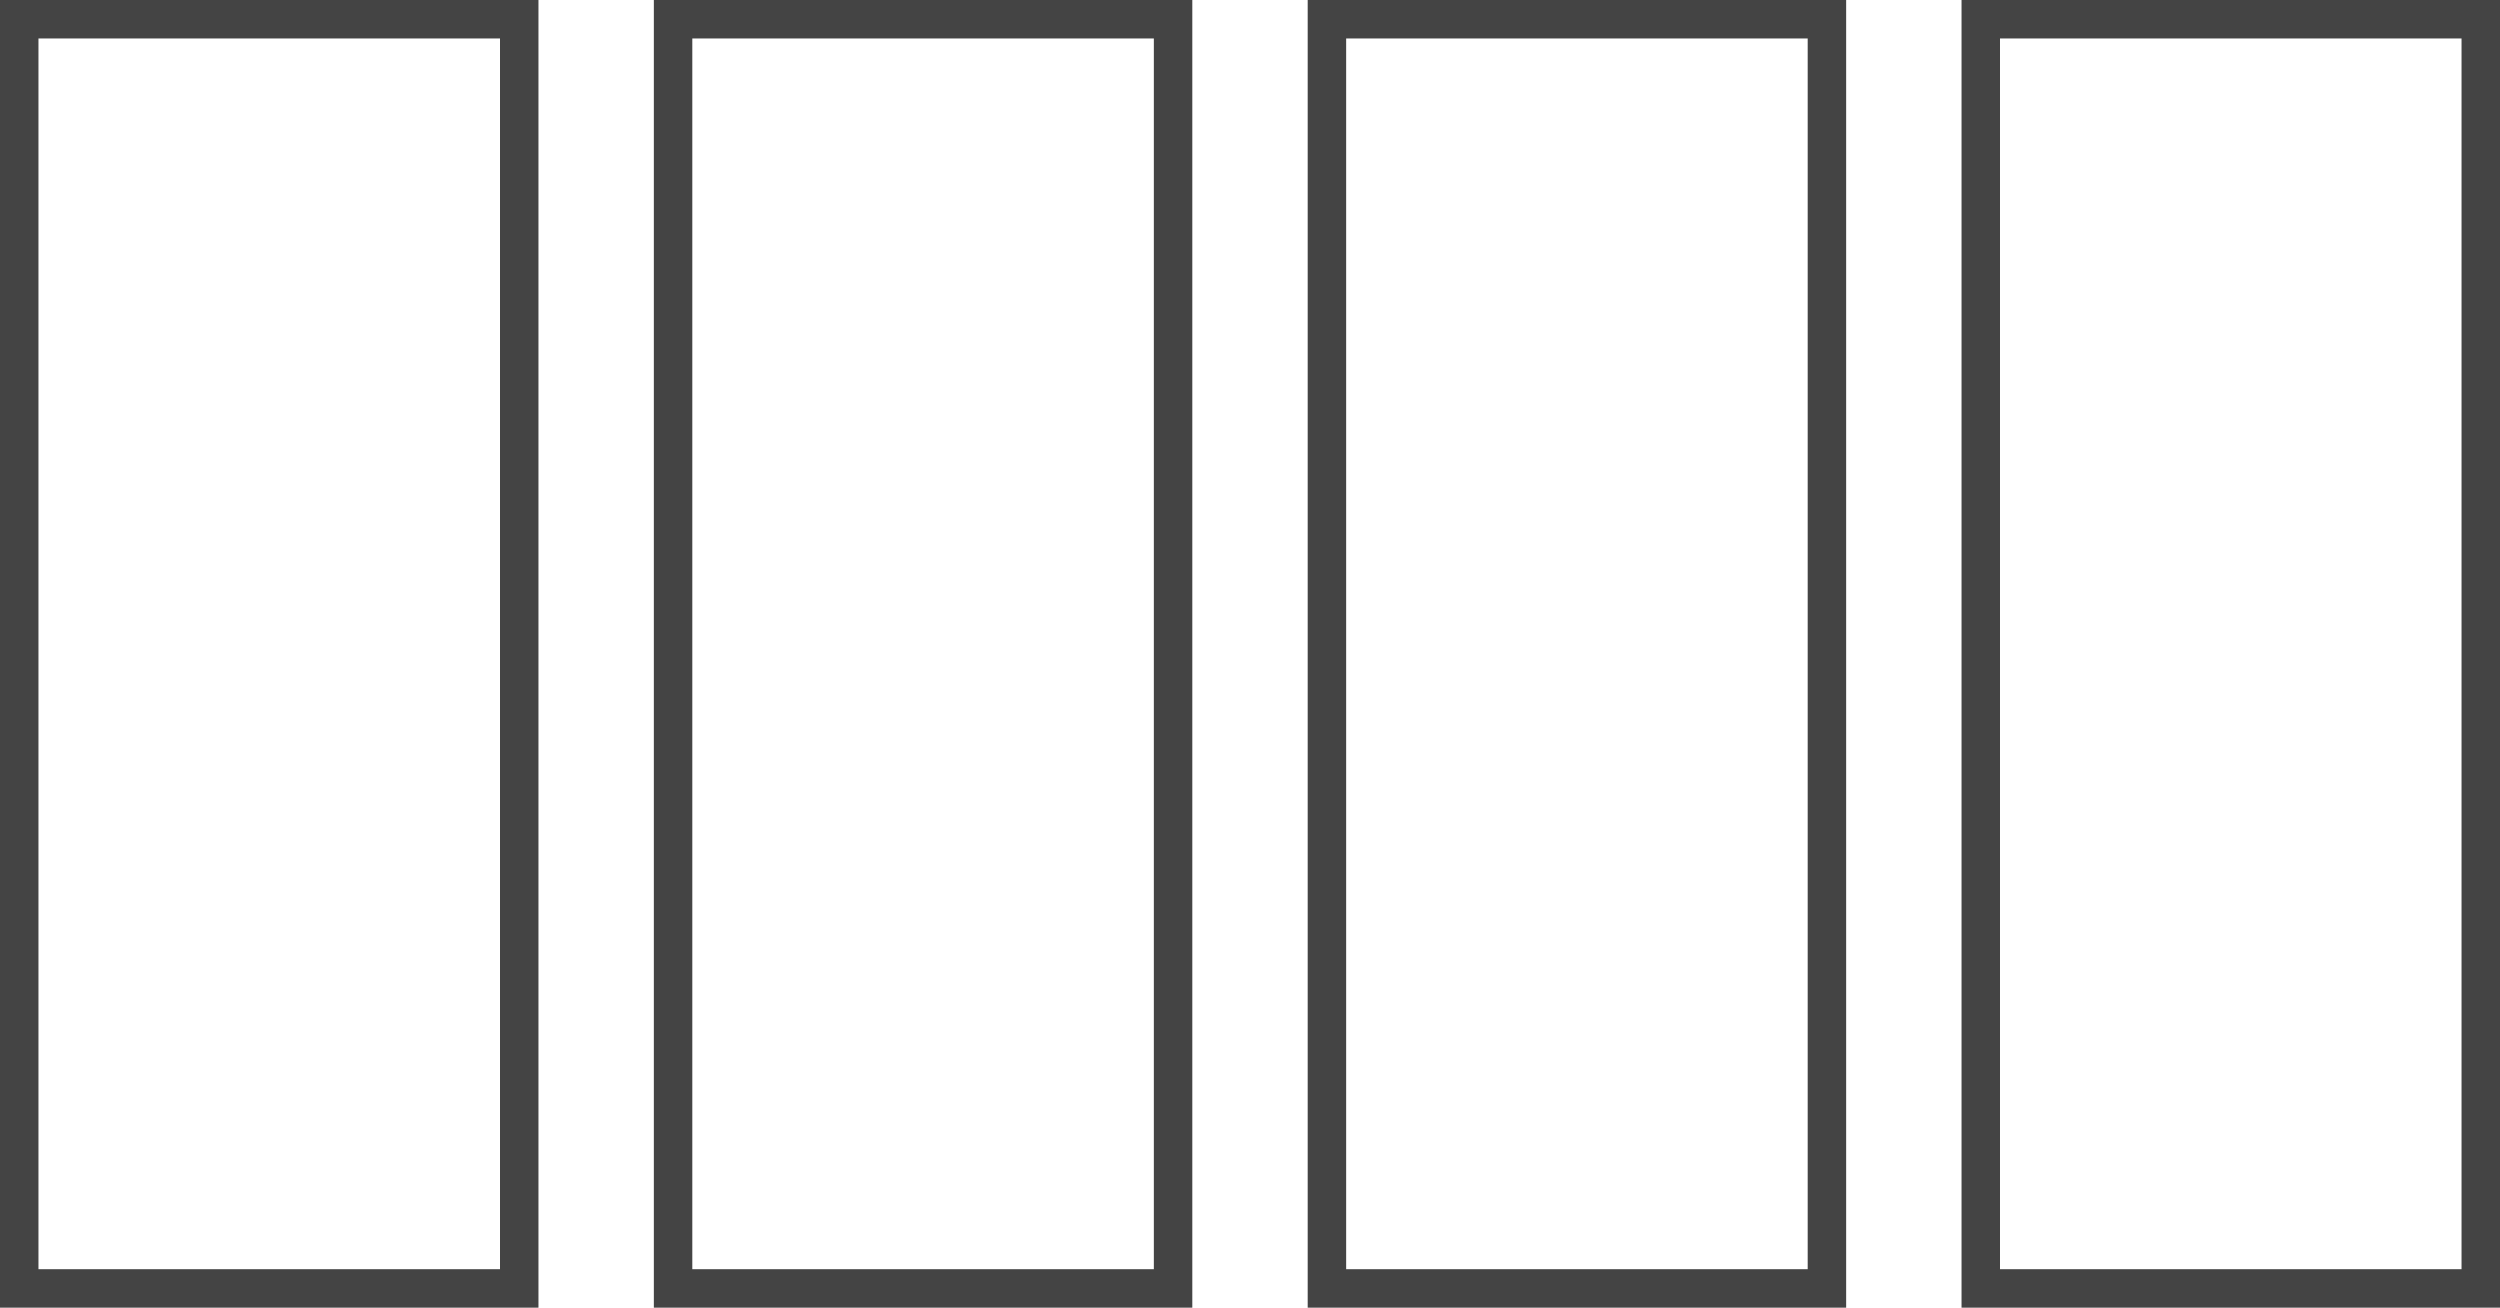 <svg width="130" height="68" viewBox="0 0 130 68" xmlns="http://www.w3.org/2000/svg">
    <rect fill="none" stroke="#444" stroke-width="2" x="1" y="1" width="26" height="66" />
    <rect fill="none" stroke="#444" stroke-width="2" x="35" y="1" width="26" height="66" />
    <rect fill="none" stroke="#444" stroke-width="2" x="69" y="1" width="26" height="66" />
    <rect fill="none" stroke="#444" stroke-width="2" x="103" y="1" width="26" height="66" />
</svg>

